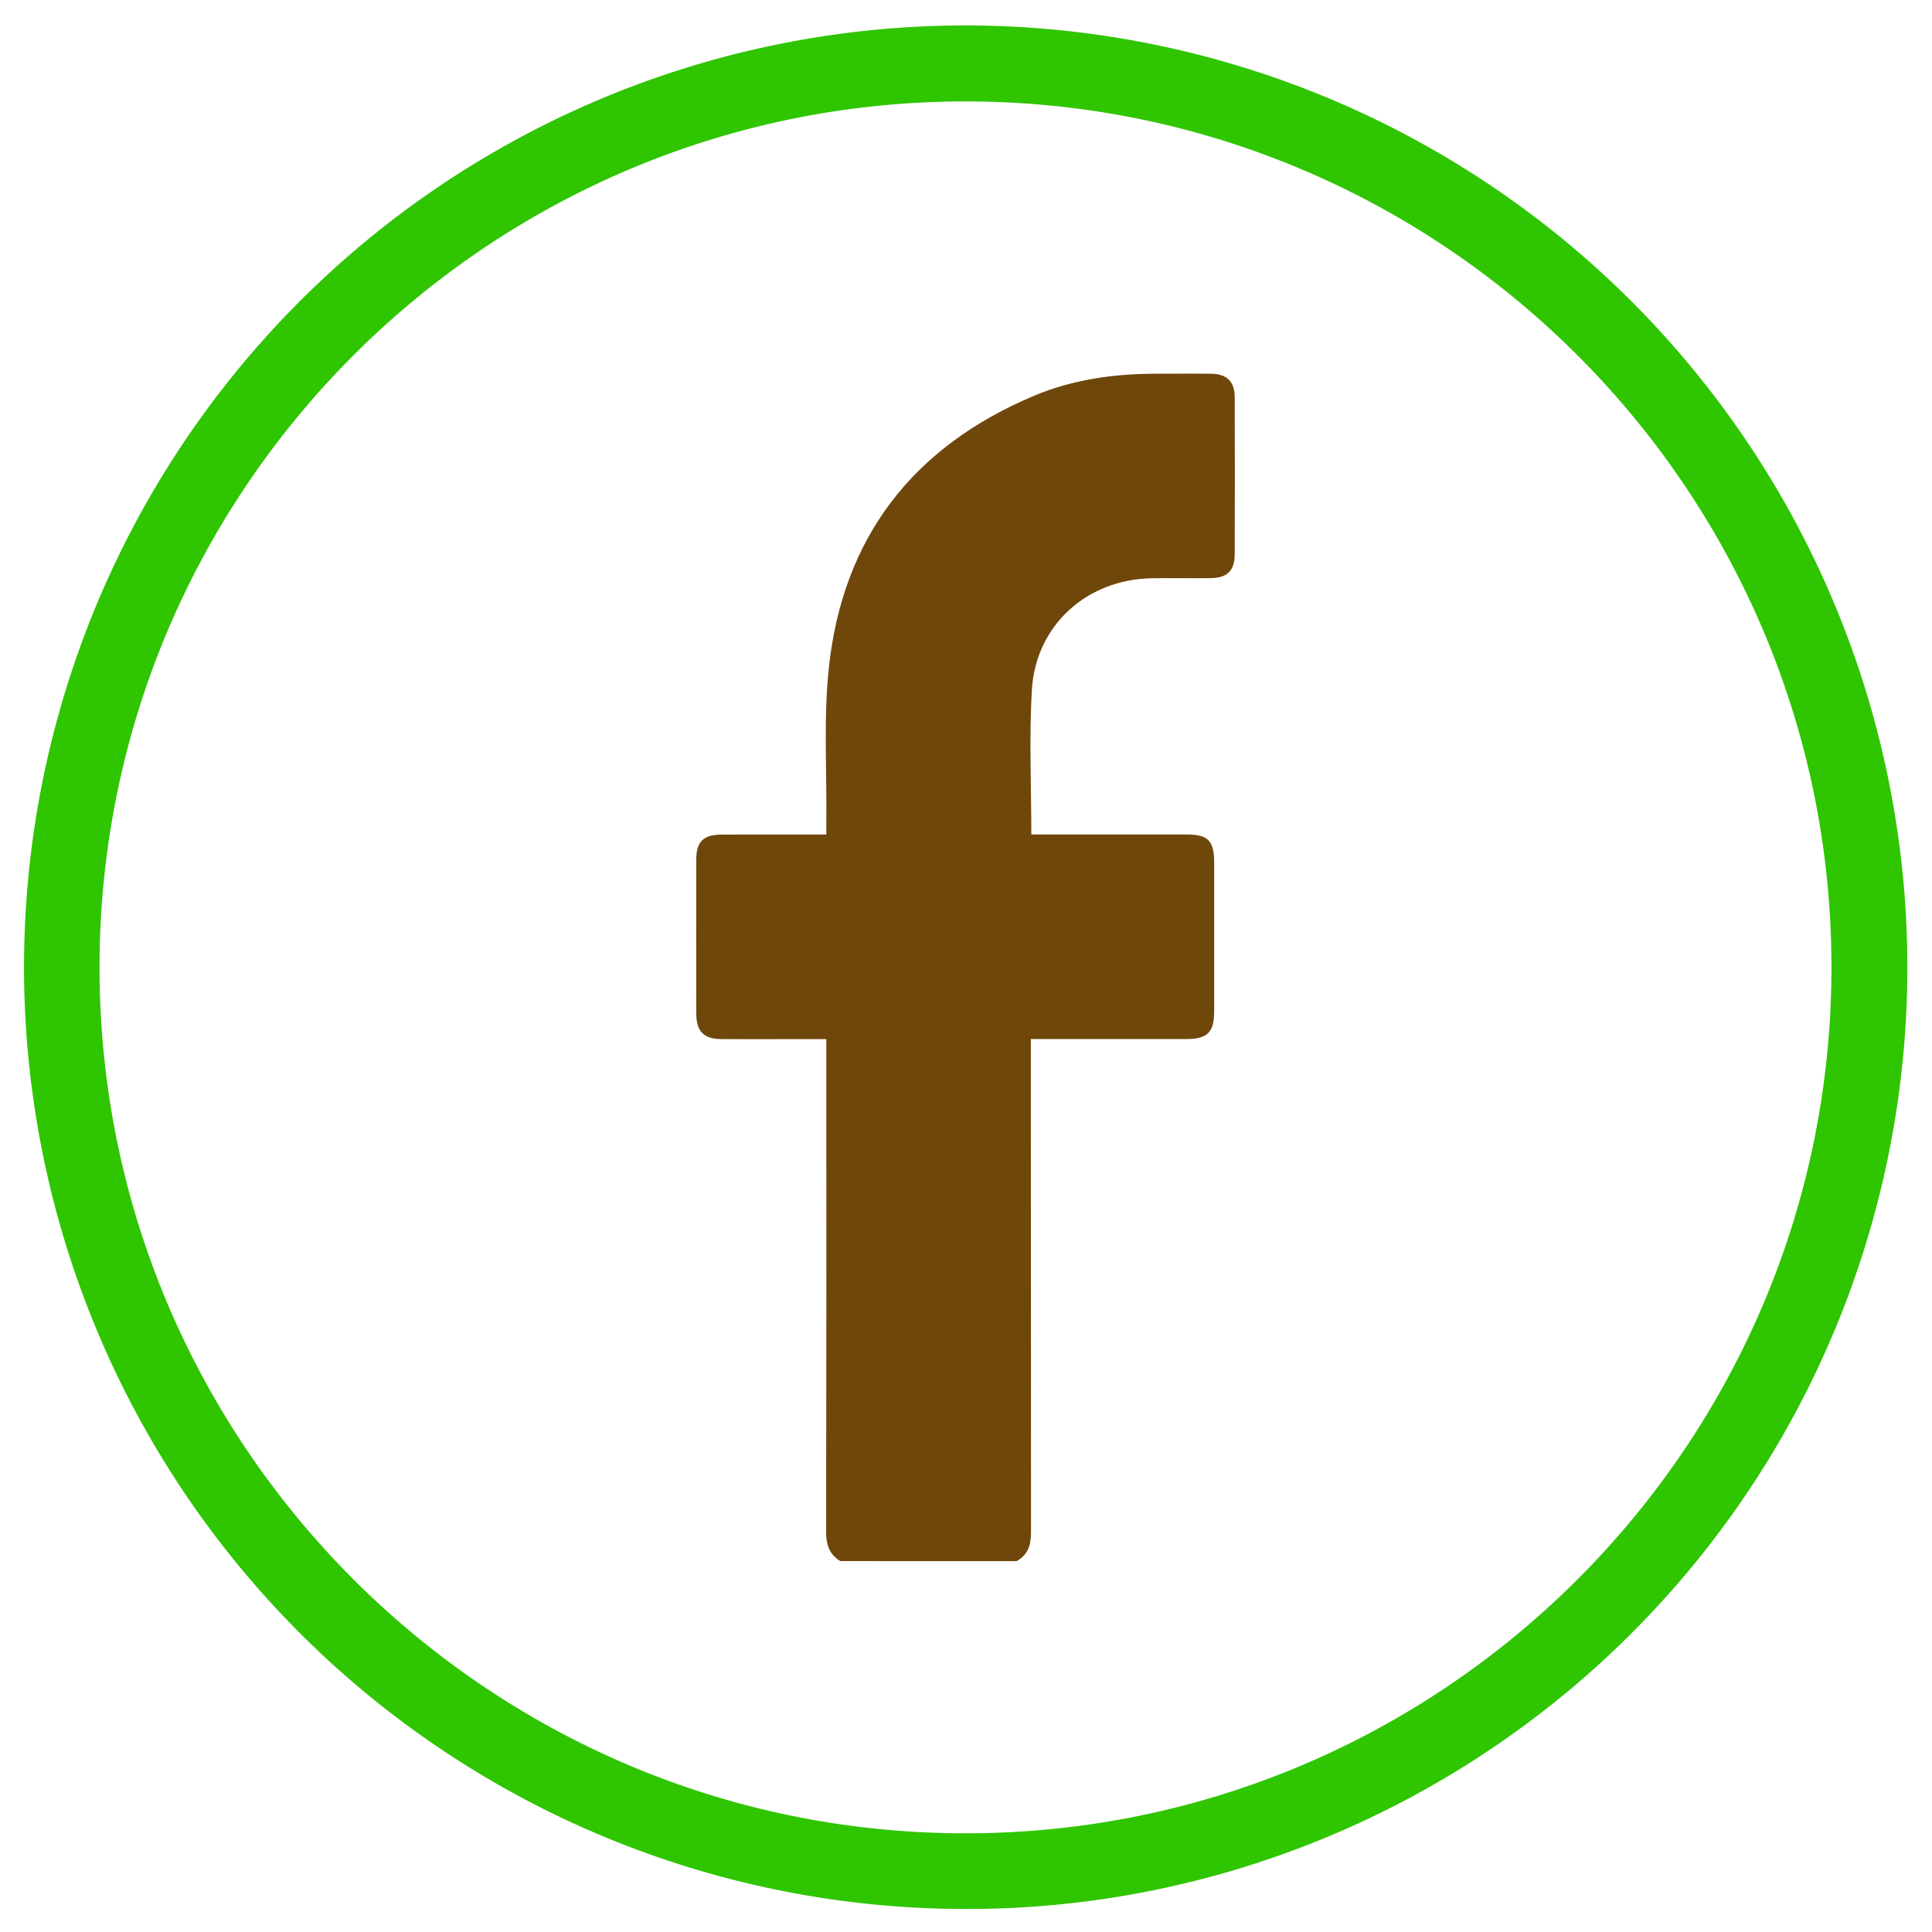 <svg id="Capa_1" data-name="Capa 1" xmlns="http://www.w3.org/2000/svg" viewBox="0 0 1200 1200"><defs><style>.cls-1{fill:#2fc500;}.cls-2{fill:#6f470b;}</style></defs><path class="cls-1" d="M599.68,1185.7A585,585,0,0,1,372,61.93,585,585,0,0,1,827.35,1139.72,581.15,581.15,0,0,1,599.68,1185.7ZM599.68,63C303.1,63,61.82,304.25,61.82,600.83S303.1,1138.7,599.68,1138.7s537.87-241.29,537.87-537.87S896.26,63,599.68,63Z"/><path class="cls-2" d="M521.9,969.61c-6.85-4.18-8.81-10.31-8.79-18.2q.27-148.32.12-296.64v-9.36h-19c-15.36,0-30.72.09-46.08,0-11.08-.09-15.65-4.74-15.68-15.91q-.09-47.88,0-95.76c0-10.83,4.41-15.27,15.31-15.35,19-.14,37.92,0,56.88-.05h8.59c0-3.53,0-6.33,0-9.12.35-31.43-1.76-63.12,1.54-94.24,8.6-81.3,52.37-137.64,127.67-169.23,24-10.06,49.36-13.57,75.26-13.62,11.52,0,23-.13,34.56,0,9.82.14,14.6,4.87,14.63,14.7q.17,48.6,0,97.2c0,10.41-4.54,14.93-14.88,15.06-12.23.15-24.48-.13-36.72.08-40.28.7-72,29.22-74.4,69.34-1.73,29.4-.34,59-.34,89.79h8.36q43.92,0,87.84,0c13.64,0,17.36,3.81,17.37,17.64q0,46.08,0,92.16c0,13.11-4.14,17.25-17.18,17.27q-43.92,0-87.84,0h-8.85V655q0,148.32.12,296.64c0,7.89-1.75,14.11-9,18Z"/></svg>